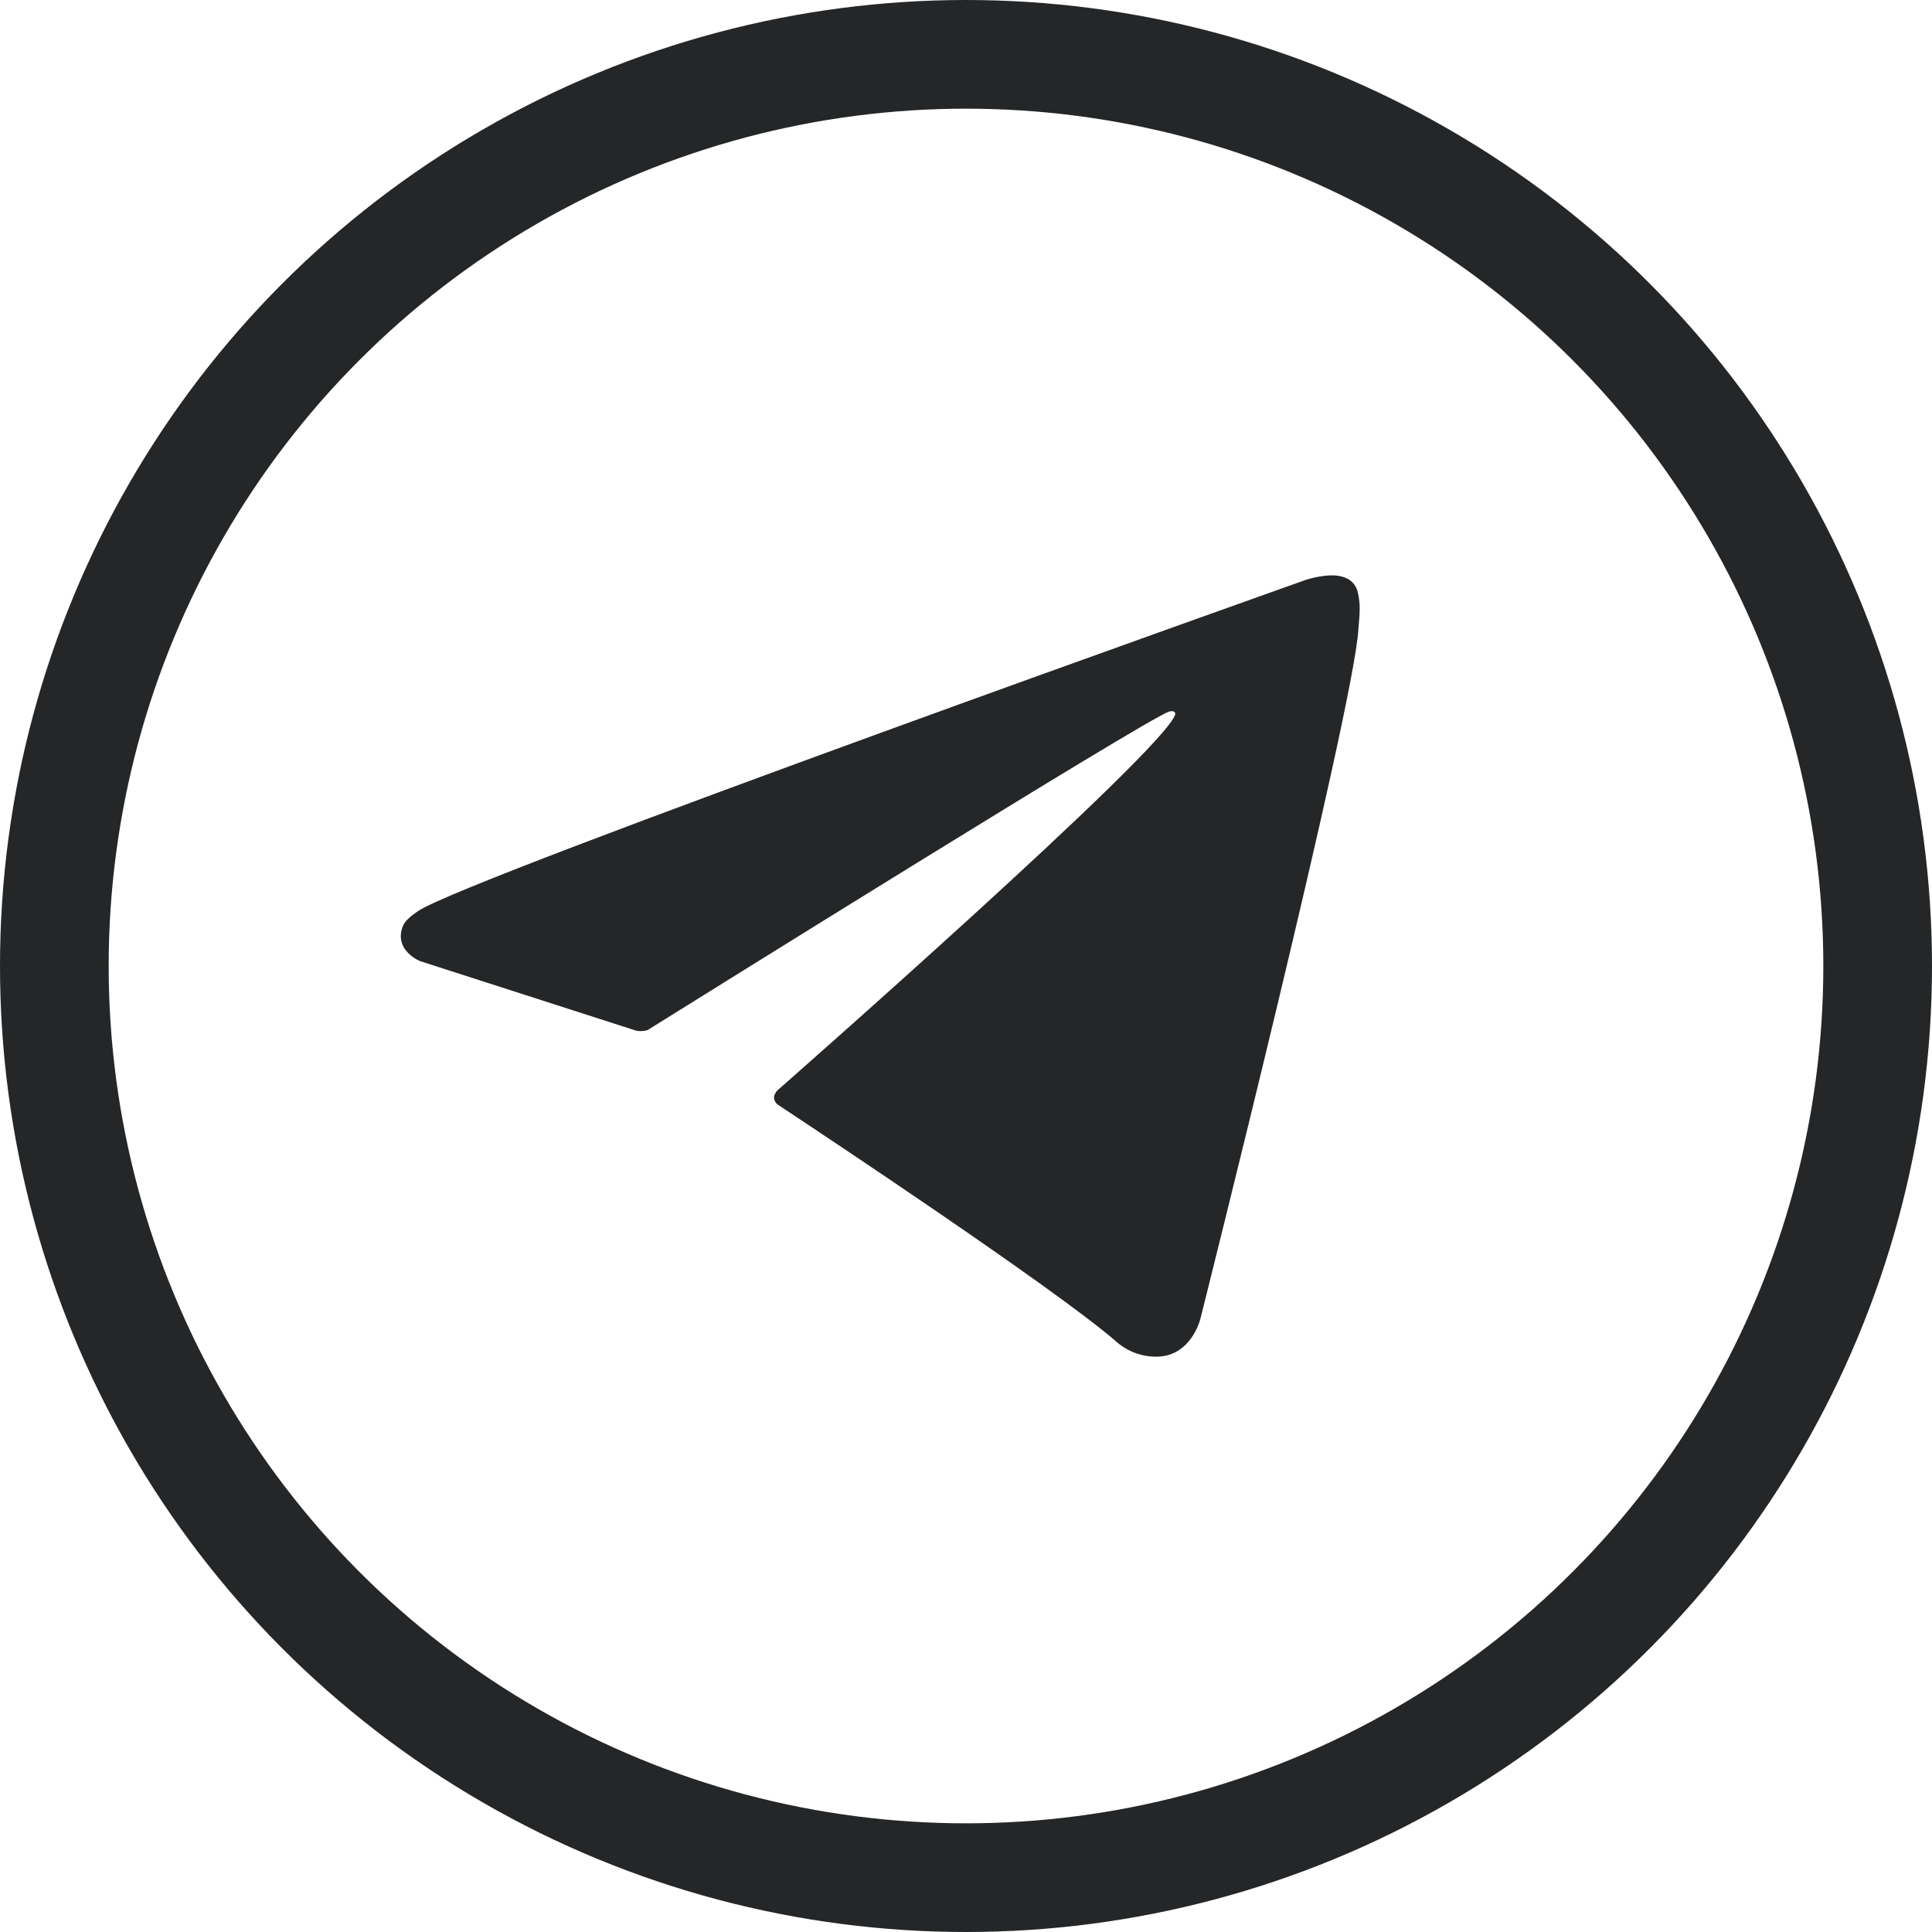 <svg width="32" height="32" viewBox="0 0 32 32" fill="none" xmlns="http://www.w3.org/2000/svg">
<circle cx="16" cy="16" r="15.1" stroke="#242627" stroke-width="1.8"/>
<path d="M10.543 17.073L6.957 15.919C6.957 15.919 6.528 15.747 6.666 15.357C6.694 15.277 6.752 15.209 6.923 15.091C7.718 14.544 21.633 9.603 21.633 9.603C21.633 9.603 22.026 9.473 22.258 9.56C22.315 9.577 22.367 9.609 22.407 9.653C22.448 9.697 22.476 9.75 22.489 9.808C22.514 9.911 22.524 10.016 22.52 10.121C22.519 10.212 22.508 10.296 22.499 10.428C22.414 11.779 19.878 21.86 19.878 21.86C19.878 21.86 19.727 22.45 19.183 22.47C19.049 22.475 18.916 22.452 18.791 22.405C18.667 22.357 18.553 22.285 18.457 22.193C17.39 21.287 13.703 18.839 12.888 18.3C12.87 18.288 12.854 18.272 12.842 18.253C12.831 18.234 12.824 18.213 12.821 18.191C12.81 18.135 12.872 18.064 12.872 18.064C12.872 18.064 19.293 12.427 19.464 11.835C19.477 11.789 19.427 11.766 19.36 11.787C18.934 11.941 11.541 16.553 10.725 17.062C10.666 17.08 10.604 17.083 10.543 17.073Z" fill="#242627"/>
</svg>
